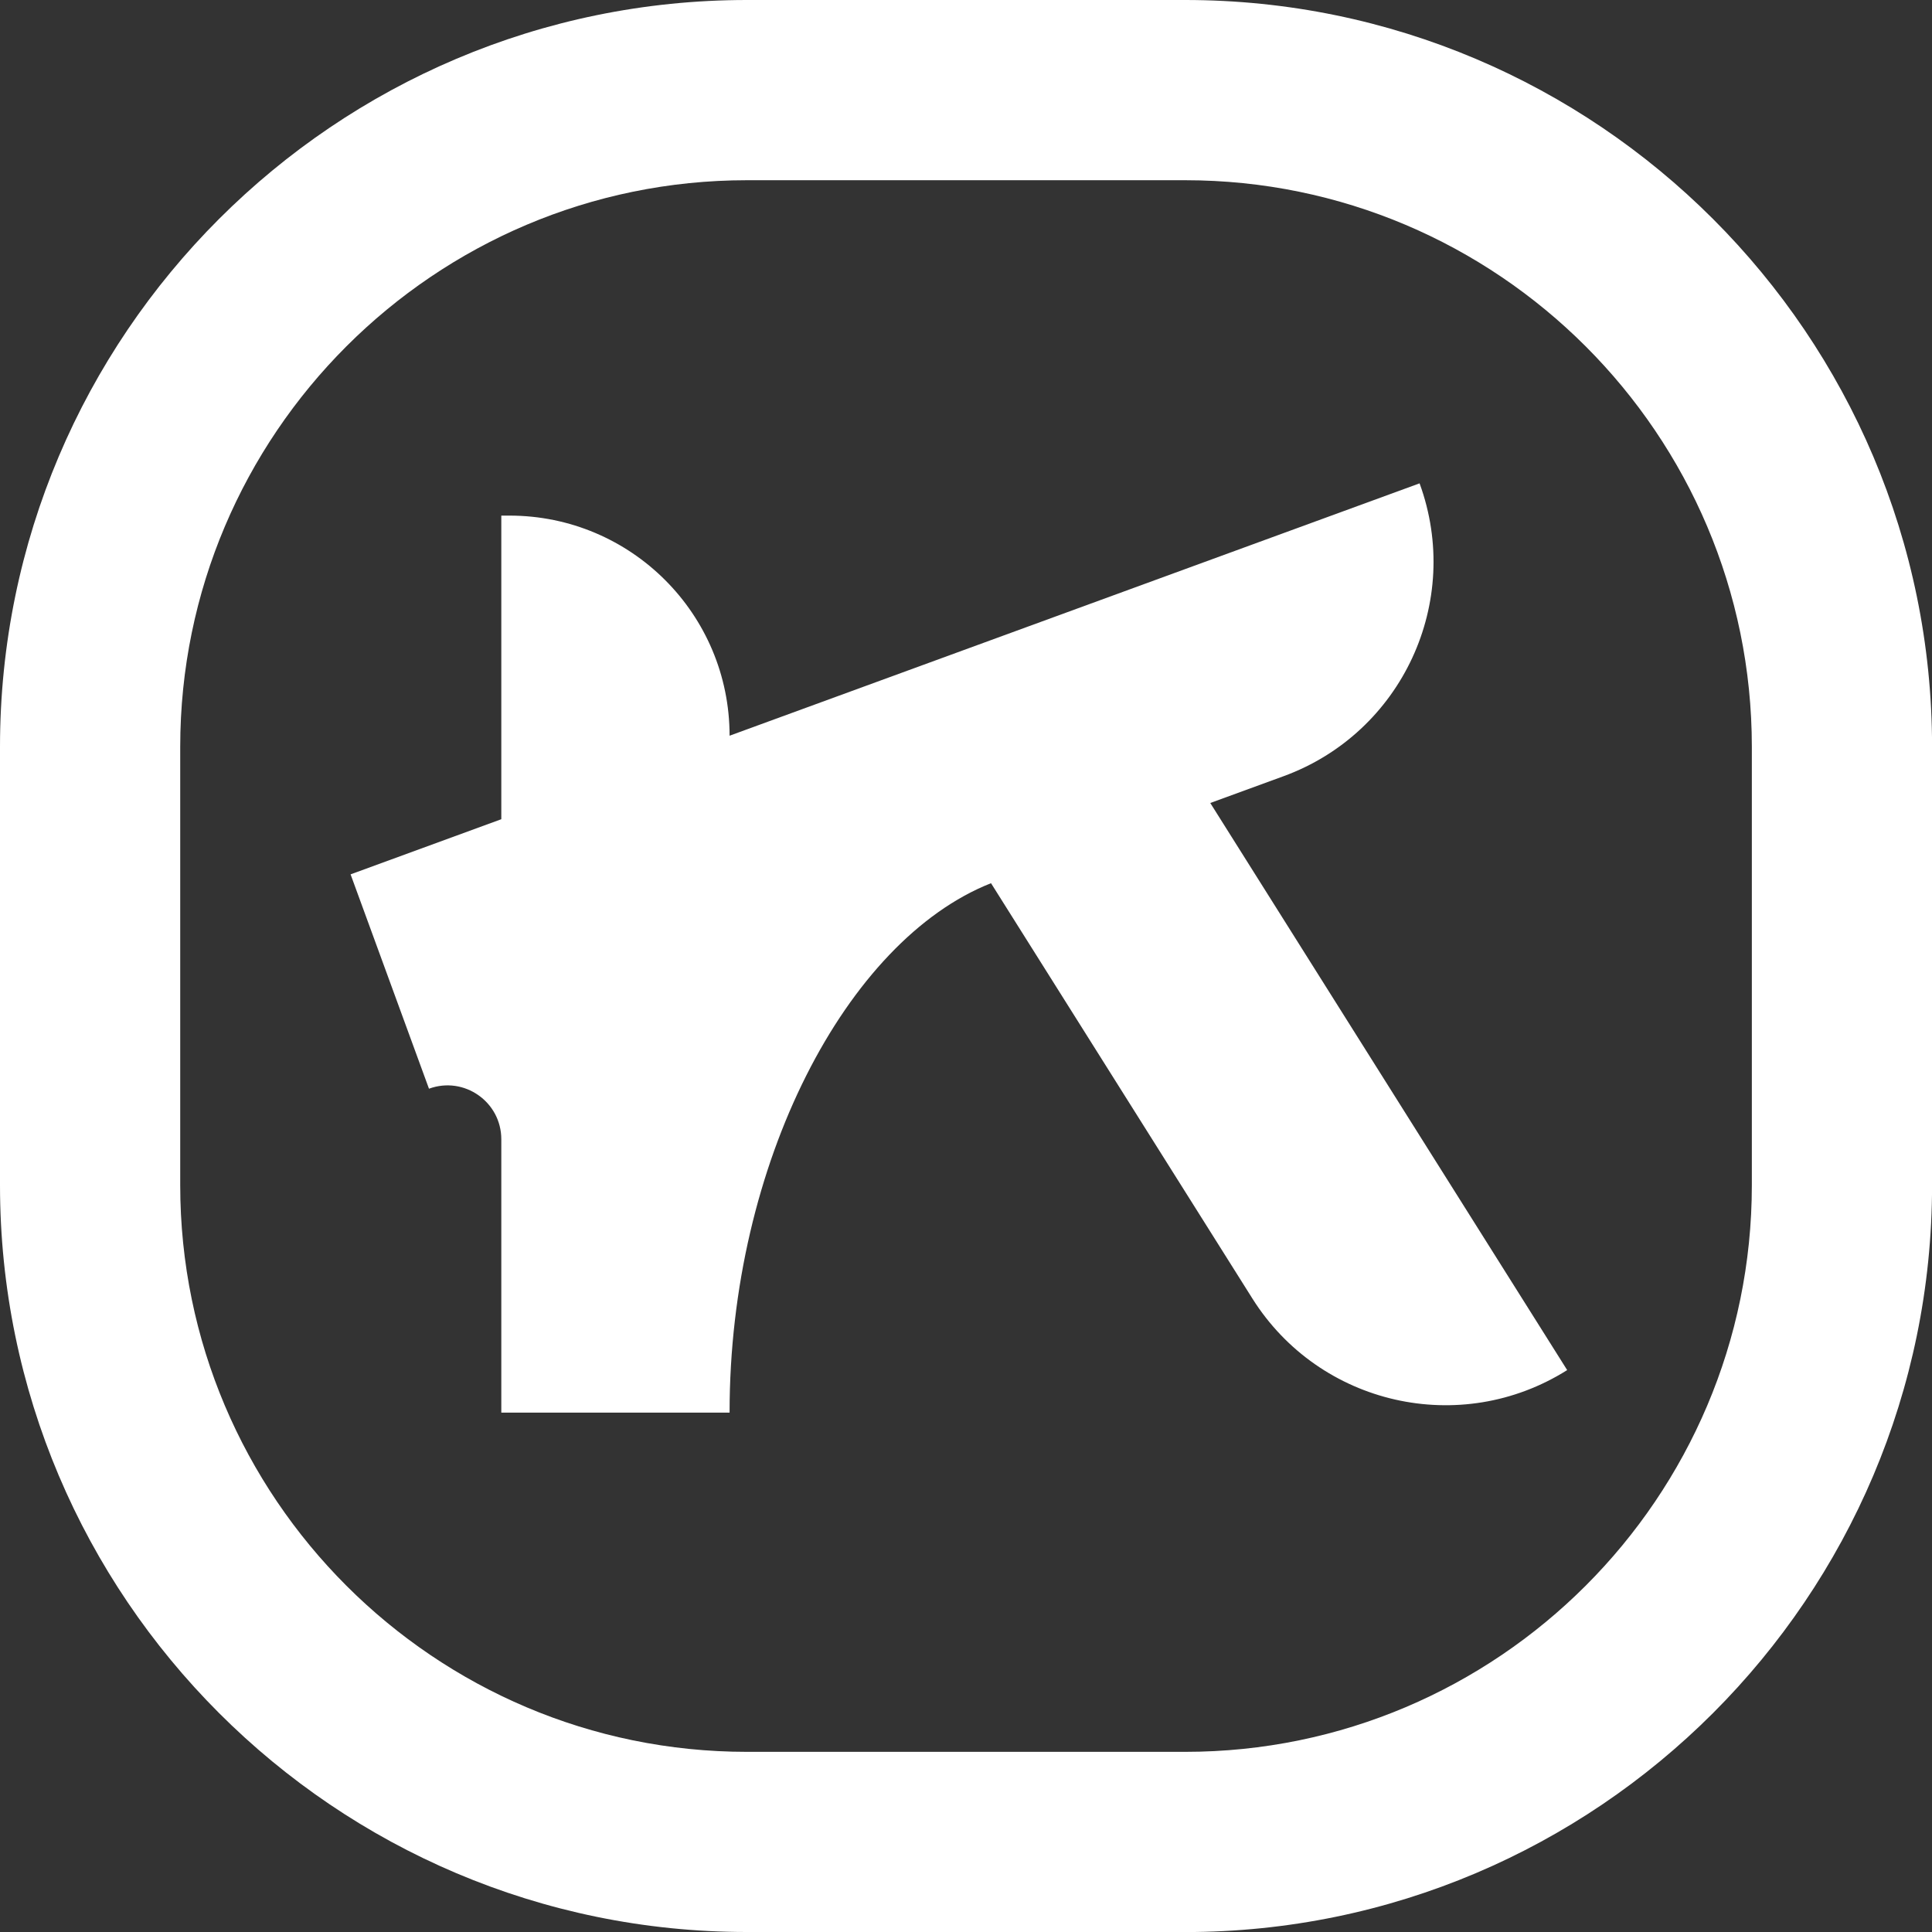 <?xml version="1.0" encoding="UTF-8"?>
<svg id="Layer_2" data-name="Layer 2" xmlns="http://www.w3.org/2000/svg" viewBox="0 0 321.61 321.61">
  <rect x="0" y="0" width="321.61" height="321.61" fill="#333333" stroke="none"/>
  <defs>
    <style>
      .cls-1 {
        fill: #fff;
      }
    </style>
  </defs>
  <g id="Layer_1-2" data-name="Layer 1">
    <path class="cls-1" d="m201.47,133.67l12.2-4.46c19.71-7.21,29.85-29.03,22.64-48.75h0s-114.86,42.01-114.86,42.01h0c0-20.24-16.4-36.64-36.64-36.64h-1.36v50.54l-25.09,9.18,13.05,35.68h0c5.85-2.14,12.04,2.19,12.04,8.42v45.5h38v-.06c0-41.43,19.48-78.57,43.52-88.07l43.51,69.14c11.18,17.76,34.64,23.1,52.4,11.91h0s-59.41-94.4-59.41-94.4Z"/>
    <path class="cls-1" d="m197.28,321.61h-72.96C55.77,321.61,0,265.84,0,197.28v-72.96C0,55.77,55.77,0,124.33,0h72.96c68.55,0,124.33,55.77,124.33,124.33v72.96c0,68.55-55.77,124.33-124.33,124.33ZM124.33,30c-52.01,0-94.33,42.31-94.33,94.33v72.96c0,52.01,42.31,94.33,94.33,94.33h72.96c52.01,0,94.33-42.31,94.33-94.33v-72.96c0-52.01-42.31-94.33-94.33-94.33h-72.96Z"/>
  </g>
</svg>
